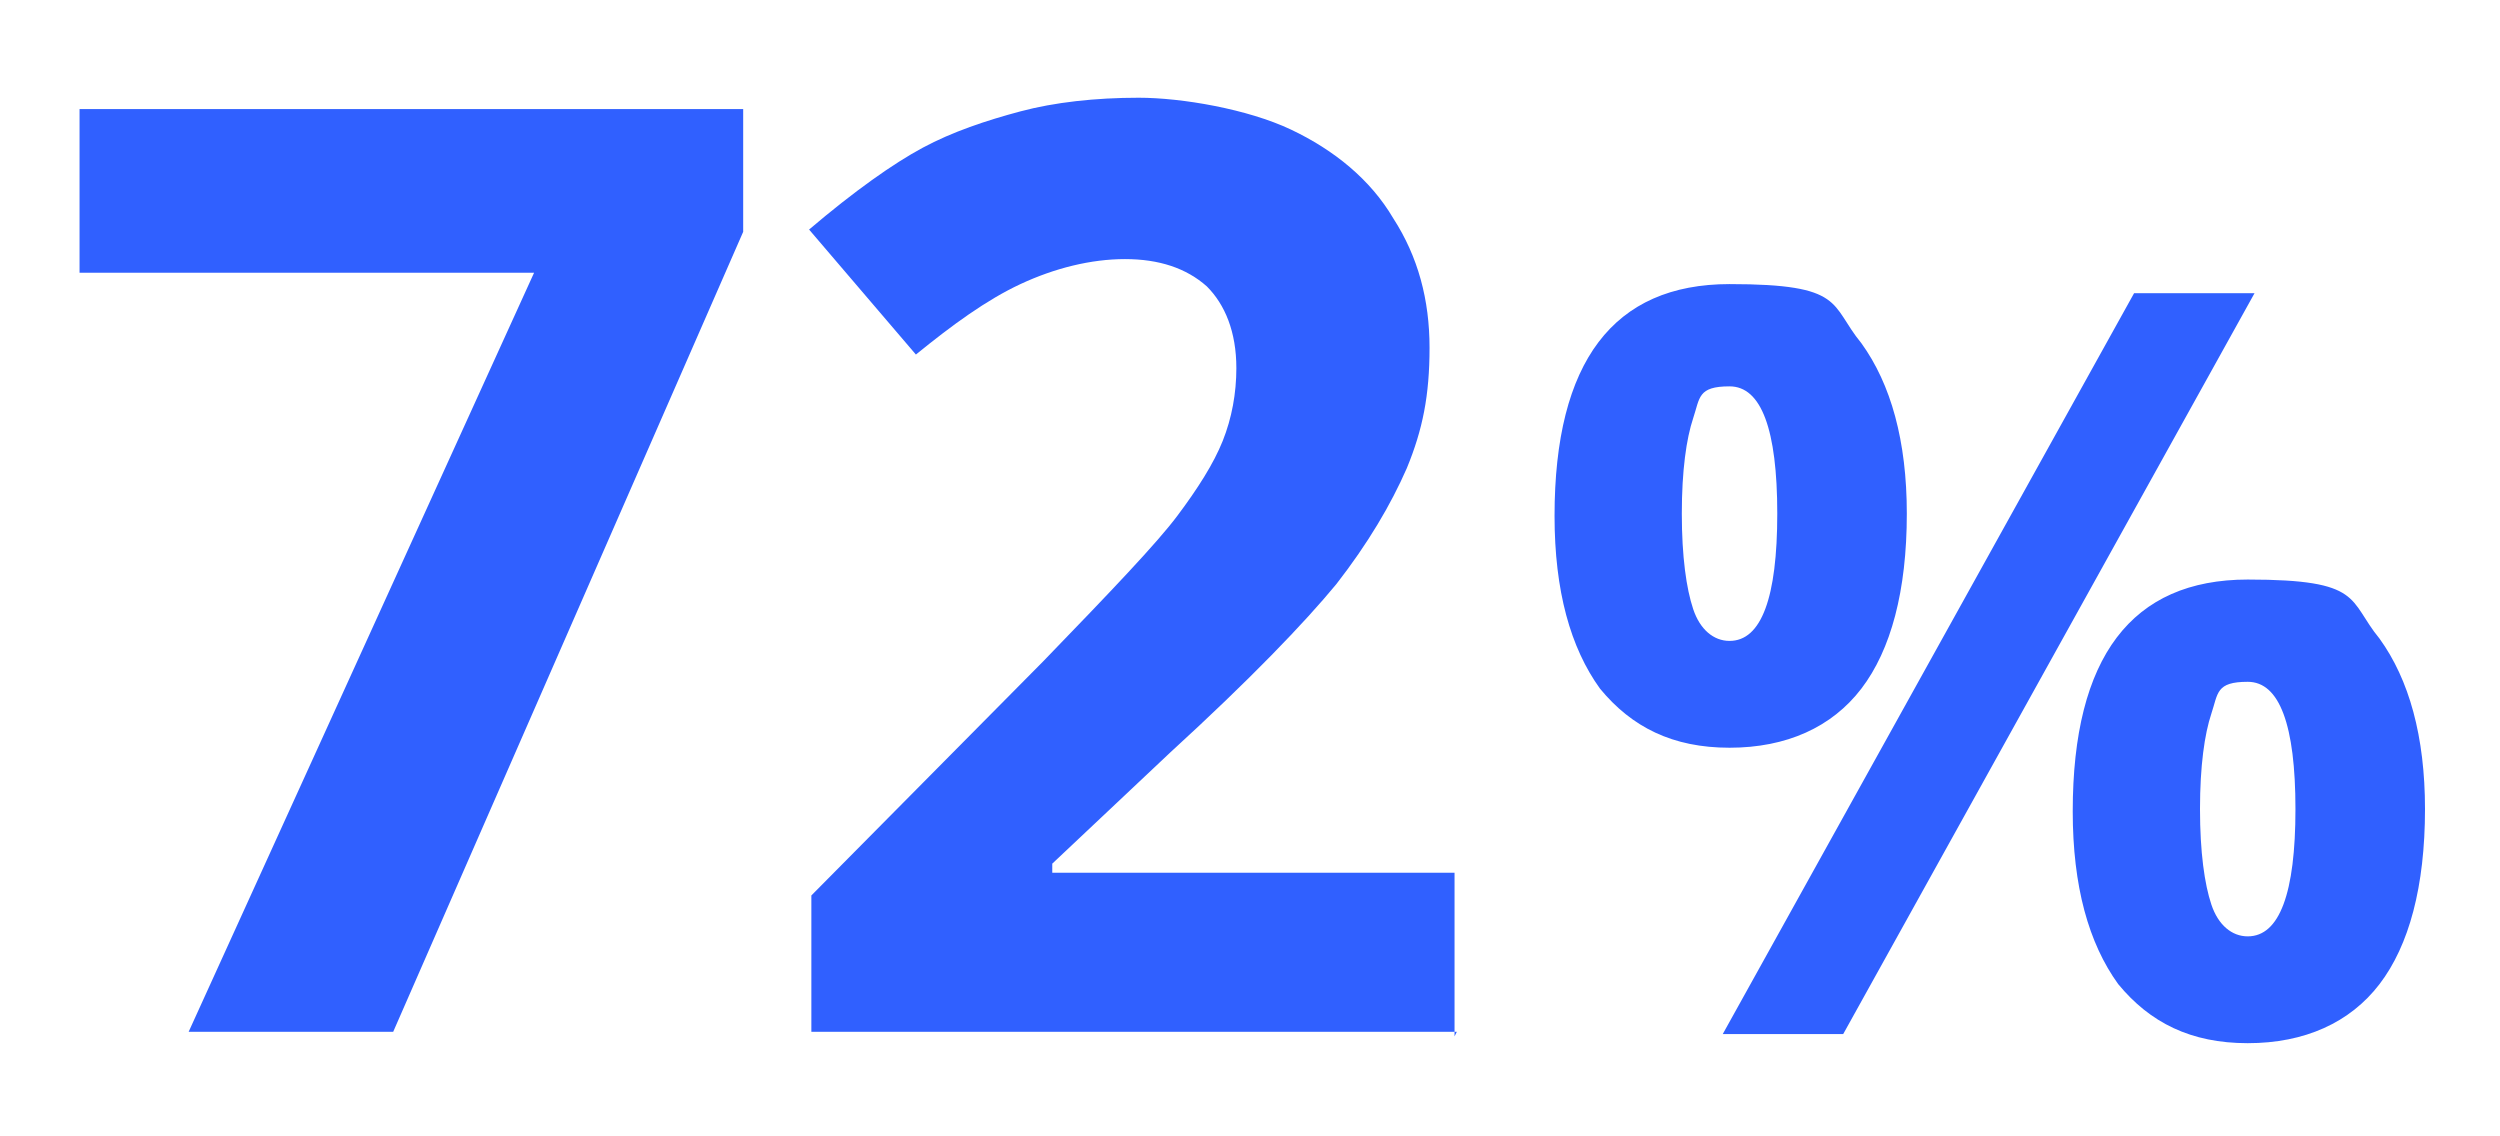 <?xml version="1.0" encoding="UTF-8"?>
<svg id="Layer_1" xmlns="http://www.w3.org/2000/svg" version="1.1" viewBox="0 0 110 50">
  <!-- Generator: Adobe Illustrator 29.5.0, SVG Export Plug-In . SVG Version: 2.1.0 Build 137)  -->
  <defs>
    <style>
      .st0 {
        fill: none;
      }

      .st1 {
        fill: #3060ff;
      }
    </style>
  </defs>
  <g id="click-3">
    <g>
      <rect class="st0" x="1.9" y="2.1" width="107.1" height="45.4"/>
      <path class="st1" d="M8.3,45.4L23.5,12H3.5v-7.2h29.2v5.4l-15.4,35.2s-9,0-9,0Z"/>
      <path class="st1" d="M64.1,45.4h-28.4v-6l10.2-10.3c3-3.1,5-5.2,5.9-6.4.9-1.2,1.6-2.3,2-3.3.4-1,.6-2.1.6-3.2,0-1.6-.5-2.8-1.3-3.6-.9-.8-2.1-1.2-3.6-1.2s-3.1.4-4.6,1.1c-1.5.7-3,1.8-4.6,3.1l-4.7-5.5c2-1.7,3.7-2.9,5-3.6,1.3-.7,2.8-1.2,4.3-1.6s3.3-.6,5.2-.6,4.8.5,6.7,1.4c1.9.9,3.5,2.2,4.5,3.9,1.1,1.7,1.6,3.6,1.6,5.7s-.3,3.6-1,5.3c-.7,1.6-1.7,3.3-3.1,5.1-1.4,1.7-3.8,4.2-7.3,7.4l-5.2,4.9v.4h17.7v7.2h0Z"/>
      <path class="st1" d="M83.9,22.6c0,3.4-.7,6-2,7.7-1.3,1.7-3.3,2.6-5.8,2.6s-4.3-.9-5.7-2.6c-1.3-1.8-2-4.3-2-7.6,0-6.8,2.6-10.2,7.7-10.2s4.4.9,5.8,2.6c1.3,1.8,2,4.3,2,7.5ZM74,22.6c0,1.9.2,3.3.5,4.2.3.9.9,1.4,1.6,1.4,1.4,0,2.1-1.9,2.1-5.6s-.7-5.6-2.1-5.6-1.3.5-1.6,1.4-.5,2.3-.5,4.2ZM99.2,12.9l-18.1,32.6h-5.3l18.1-32.6s5.3,0,5.3,0ZM106.7,35.6c0,3.4-.7,6-2,7.7s-3.3,2.6-5.8,2.6-4.3-.9-5.7-2.6c-1.3-1.8-2-4.3-2-7.6,0-6.8,2.6-10.2,7.7-10.2s4.4.9,5.8,2.6c1.3,1.8,2,4.3,2,7.5ZM96.8,35.6c0,1.9.2,3.3.5,4.2s.9,1.4,1.6,1.4c1.4,0,2.1-1.9,2.1-5.6s-.7-5.6-2.1-5.6-1.3.5-1.6,1.4c-.3.9-.5,2.3-.5,4.2Z"/>
    </g>
  </g>
</svg>